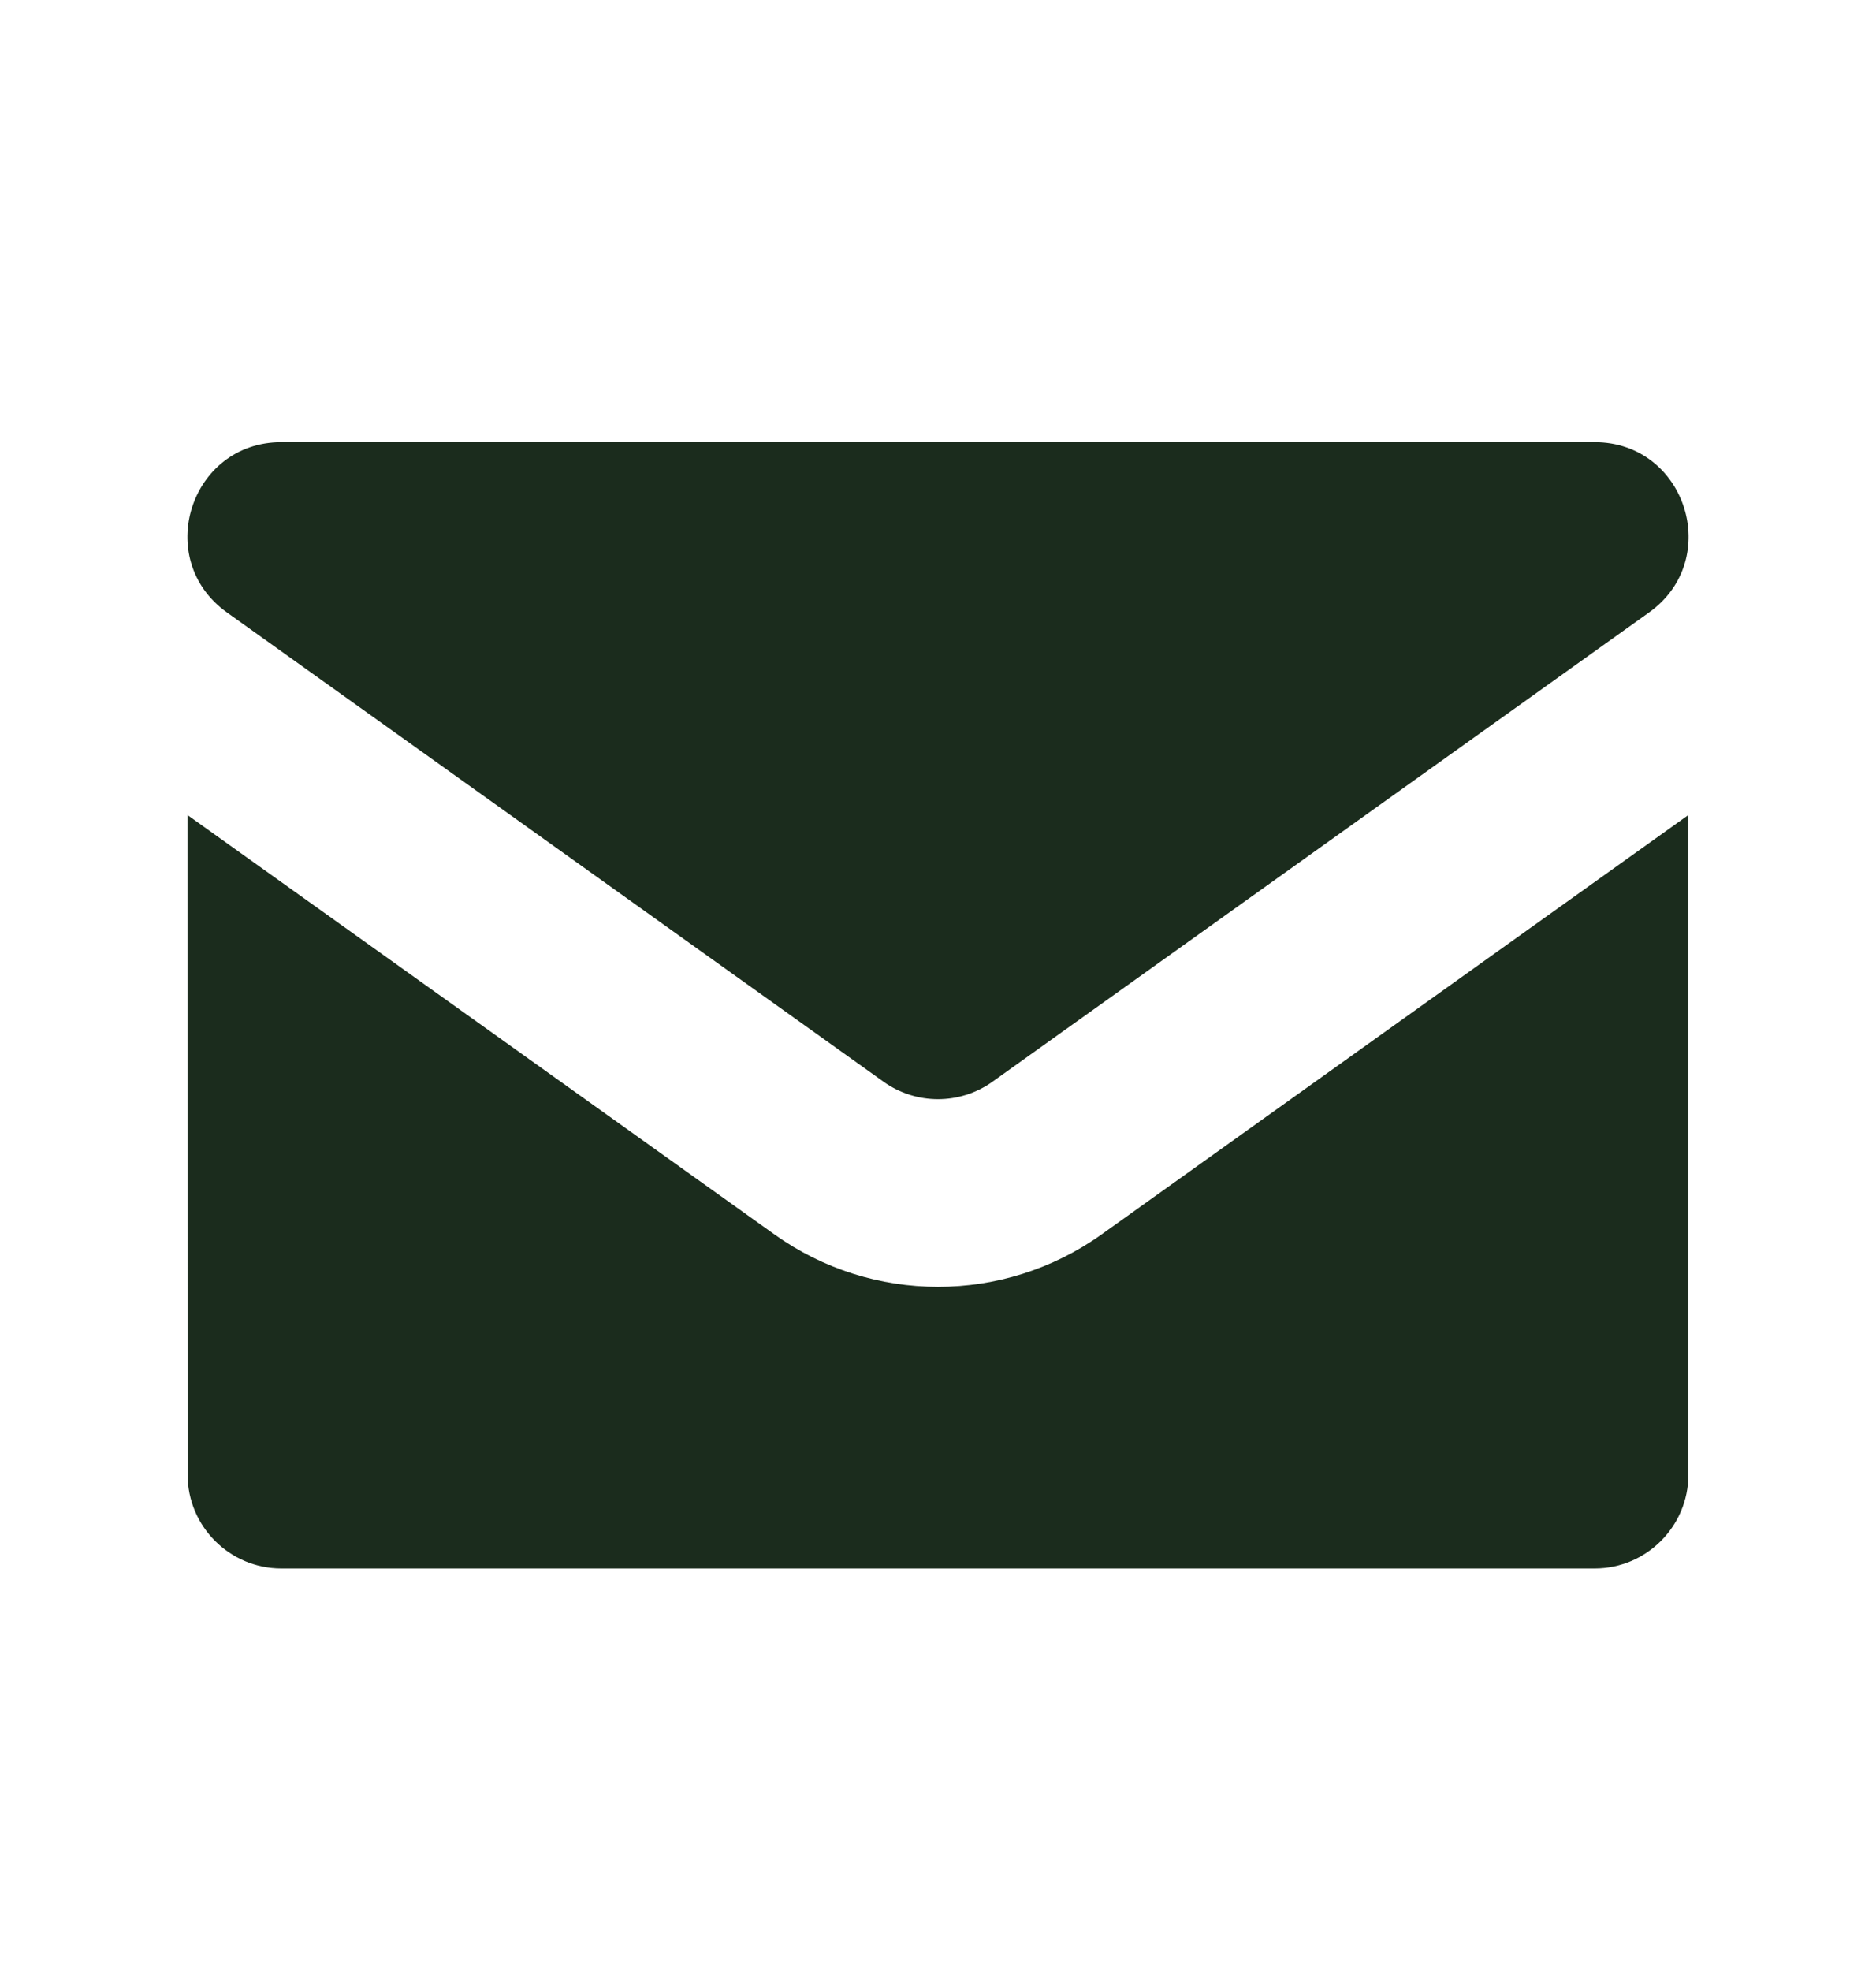 <svg width="20" height="21" viewBox="0 0 20 21" fill="none" xmlns="http://www.w3.org/2000/svg">
<path fill-rule="evenodd" clip-rule="evenodd" d="M17.999 8.684L18 15.711C18 16.263 17.552 16.711 17 16.711H3C2.448 16.711 2 16.263 2 15.711L1.999 8.684L8.256 13.152C9.299 13.897 10.701 13.897 11.744 13.152L17.999 8.684ZM17 4.711C17.973 4.711 18.373 5.959 17.581 6.525L10.581 11.525C10.233 11.773 9.766 11.773 9.419 11.525L2.419 6.525C1.627 5.959 2.027 4.711 3 4.711H17Z" fill="#1B2C1D"/>
</svg>
